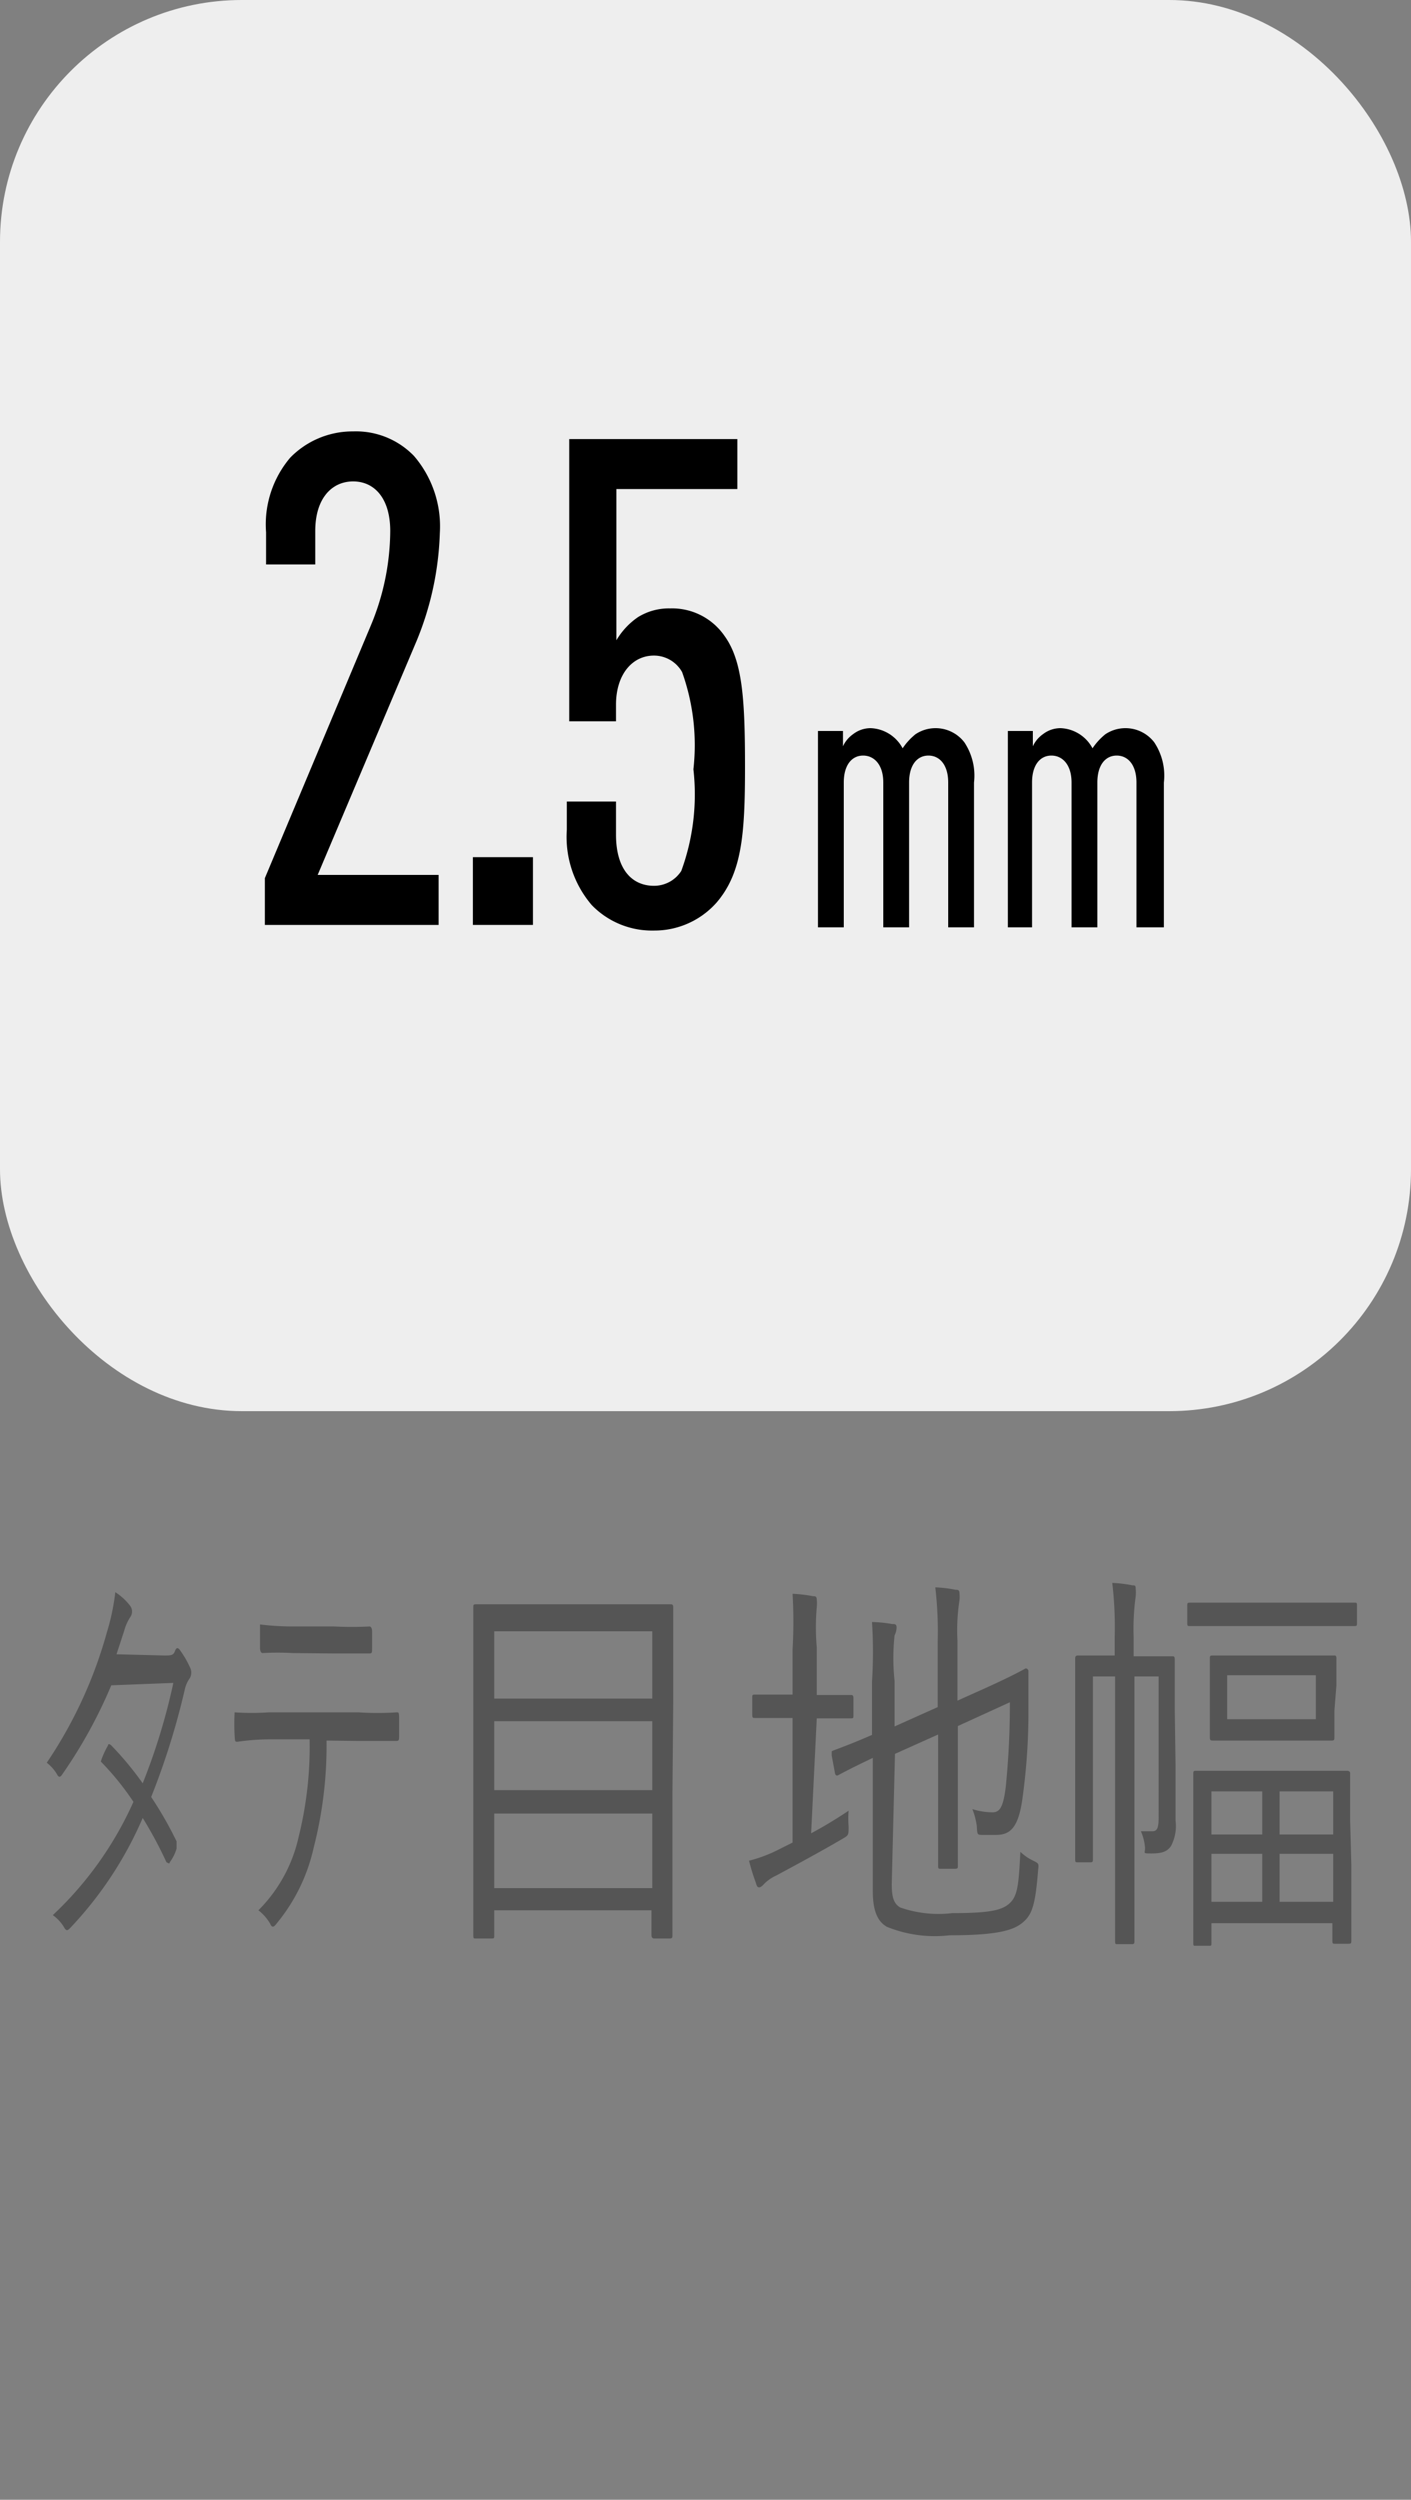 <svg id="_2.5mm.svg" data-name="2.5mm.svg" xmlns="http://www.w3.org/2000/svg" viewBox="0 0 35 62">
  <rect x="0" y="0" width="35" height="62" fill="#808080" stroke="none"/>
  <defs>
    <style>
      .cls-1 {
        fill: #eee;
      }

      .cls-2 {
        opacity: 0;
      }

      .cls-3 {
        fill: #f9f9f9;
      }

      .cls-4 {
        fill: #555;
      }
    </style>
  </defs>
  <rect class="cls-1" width="35" height="35" rx="6"/>
  <g class="cls-2">
    <path class="cls-3" d="M34,1V61H1V1H34m1-1H0V62H35V0Z"/>
  </g>
  <g>
    <path d="M23.52,23V19.41c0-.45-.22-.67-.49-.67s-.48.22-.48.67V23h-.64V19.41c0-.45-.23-.67-.5-.67s-.48.22-.48.67V23h-.64V18.13h.62v.38a.75.75,0,0,1,.25-.3.71.71,0,0,1,.44-.15.94.94,0,0,1,.79.5,1.55,1.55,0,0,1,.32-.35.9.9,0,0,1,1.21.2,1.49,1.49,0,0,1,.24,1V23Z"/>
    <path d="M28.19,23V19.41c0-.45-.22-.67-.49-.67s-.48.22-.48.67V23h-.64V19.41c0-.45-.23-.67-.5-.67s-.48.22-.48.67V23H25V18.13h.62v.38a.75.75,0,0,1,.25-.3.71.71,0,0,1,.44-.15.94.94,0,0,1,.79.5,1.55,1.55,0,0,1,.32-.35.9.9,0,0,1,1.21.2,1.49,1.49,0,0,1,.24,1V23Z"/>
  </g>
  <g>
    <path d="M6.57,22.94V21.78L9.2,15.51a6.15,6.15,0,0,0,.48-2.34c0-.82-.4-1.23-.92-1.23s-.94.41-.94,1.23V14H6.6V13.2a2.56,2.56,0,0,1,.6-1.85,2.16,2.16,0,0,1,1.56-.65,2,2,0,0,1,1.51.61,2.68,2.68,0,0,1,.64,1.91A7.61,7.61,0,0,1,10.29,16L7.88,21.7h3v1.24Z"/>
    <path d="M11.73,22.94V21.26h1.49v1.68Z"/>
    <path d="M17.78,22.38a2.06,2.06,0,0,1-1.56.7,2.08,2.08,0,0,1-1.54-.63,2.6,2.6,0,0,1-.62-1.87v-.7h1.22v.82c0,.88.41,1.27.94,1.27a.8.8,0,0,0,.68-.37,5.53,5.53,0,0,0,.3-2.52,5.37,5.37,0,0,0-.28-2.41.8.8,0,0,0-.7-.41c-.53,0-.94.46-.94,1.22v.41H14.12v-7h4.17v1.24h-3v3.75a1.81,1.81,0,0,1,.53-.57,1.45,1.45,0,0,1,.8-.22,1.58,1.58,0,0,1,1.35.68c.45.62.51,1.58.51,3.26S18.4,21.65,17.78,22.38Z"/>
  </g>
  <g>
    <path class="cls-4" d="M4.07,41.06c.17,0,.23,0,.27-.11s.09-.08.14,0a2.36,2.36,0,0,1,.23.4.28.28,0,0,1,0,.27.78.78,0,0,0-.13.3,18.34,18.34,0,0,1-.83,2.65,9.17,9.17,0,0,1,.63,1.1c0,.06,0,.11,0,.18a1.08,1.08,0,0,1-.17.34c0,.06-.06,0-.08,0a10.24,10.24,0,0,0-.59-1.1,9.31,9.31,0,0,1-1.8,2.73c-.06.06-.09.08-.14,0a1,1,0,0,0-.29-.32,8.74,8.74,0,0,0,2-2.81,6.83,6.83,0,0,0-.81-1,2.1,2.1,0,0,1,.18-.4s0-.07.08,0a7.94,7.94,0,0,1,.78.94,15.48,15.48,0,0,0,.76-2.49l-1.54.06A11.9,11.9,0,0,1,1.55,44c-.05.08-.09.1-.14,0a1,1,0,0,0-.25-.28,11,11,0,0,0,1.49-3.23,5.52,5.52,0,0,0,.21-1,1.45,1.45,0,0,1,.37.34.24.24,0,0,1,0,.28,1.17,1.17,0,0,0-.15.34l-.19.58Z"/>
    <path class="cls-4" d="M8.1,43.17a10.17,10.17,0,0,1-.32,2.66,4.47,4.47,0,0,1-.92,1.88c-.06.08-.11.12-.16,0a1.17,1.17,0,0,0-.29-.33,3.71,3.71,0,0,0,1-1.83,9.26,9.26,0,0,0,.27-2.41H6.64a5.7,5.7,0,0,0-.75.06c-.06,0-.06,0-.07-.15a5.49,5.49,0,0,1,0-.58,6.15,6.15,0,0,0,.85,0H8.89a7.18,7.18,0,0,0,.95,0c.05,0,.06,0,.06.16v.42c0,.1,0,.13-.07.13-.3,0-.6,0-.93,0ZM7.26,41a6.63,6.63,0,0,0-.75,0s-.06,0-.06-.13,0-.39,0-.58a6.58,6.58,0,0,0,.84.05h1a8.72,8.72,0,0,0,.88,0s.06,0,.06.13v.4c0,.12,0,.14-.07.14-.28,0-.6,0-.87,0Z"/>
    <path class="cls-4" d="M16.68,44.46c0,3,0,3.49,0,3.54s0,.08-.07.08h-.39s-.06,0-.06-.08v-.62H12.26V48c0,.07,0,.08-.07.08H11.8c-.05,0-.06,0-.06-.08s0-.59,0-3.55v-2c0-2,0-2.52,0-2.58s0-.08.06-.08.33,0,1.12,0h2.59c.8,0,1.08,0,1.12,0s.07,0,.07.08,0,.6,0,2.31Zm-.5-4H12.26v1.67h3.92Zm0,2.23H12.26V44.4h3.92Zm0,2.29H12.26v1.85h3.92Z"/>
    <path class="cls-4" d="M20.12,45.47c.32-.17.63-.36.93-.56a2.47,2.47,0,0,0,0,.39c0,.21,0,.22-.14.3-.51.3-1.12.63-1.66.92a1,1,0,0,0-.3.21s-.07.08-.11.08-.06,0-.09-.11a5.16,5.16,0,0,1-.17-.55,3.51,3.51,0,0,0,.76-.29l.32-.16V42.61h-.19c-.54,0-.69,0-.74,0s-.07,0-.07-.08v-.42c0-.07,0-.08.07-.08s.2,0,.74,0h.19V40.91a12.08,12.08,0,0,0,0-1.38,3.41,3.41,0,0,1,.51.06c.05,0,.09,0,.09.09a.86.86,0,0,1,0,.18,5.73,5.73,0,0,0,0,1v1.18h.1c.54,0,.7,0,.74,0s.07,0,.07.08v.42c0,.07,0,.08-.07.08s-.2,0-.74,0h-.1Zm2,1.26c0,.35.06.49.21.58a2.88,2.88,0,0,0,1.29.14c.93,0,1.24-.07,1.43-.25s.22-.45.26-1.27a1.21,1.21,0,0,0,.32.22c.14.07.14.07.12.24-.07.9-.16,1.11-.39,1.3s-.64.31-1.81.31A3.16,3.16,0,0,1,22,47.79c-.21-.12-.35-.36-.35-.88V43.6c-.61.29-.82.41-.86.43s-.07,0-.08-.06l-.08-.43c0-.07,0-.08,0-.1s.29-.1,1-.41V41.71a11.64,11.64,0,0,0,0-1.48,3.23,3.23,0,0,1,.5.05c.07,0,.11,0,.11.09a.45.45,0,0,1-.05.19,5.33,5.33,0,0,0,0,1.13v1.13l1.07-.48V40.71a9.46,9.46,0,0,0-.06-1.34,3.11,3.11,0,0,1,.5.06c.06,0,.1,0,.1.09a.79.79,0,0,1,0,.17,4.86,4.86,0,0,0-.05,1v1.49l.69-.31c.73-.33,1-.49,1-.49a.07.07,0,0,1,.07.08c0,.34,0,.59,0,1.16a15.54,15.54,0,0,1-.15,2c-.1.72-.31.89-.65.89l-.33,0c-.14,0-.14,0-.15-.22a1.85,1.85,0,0,0-.11-.42,1.66,1.66,0,0,0,.5.08c.19,0,.27-.15.33-.65a20.59,20.59,0,0,0,.1-2.08l-1.29.59v1.91c0,1,0,1.49,0,1.55s0,.08-.07.08h-.36c-.05,0-.06,0-.06-.08s0-.5,0-1.55v-1.7l-1.07.48Z"/>
    <path class="cls-4" d="M29.16,43.82c0,.44,0,.91,0,1.34a1.06,1.06,0,0,1-.11.62c-.09.14-.22.19-.48.19s-.15,0-.17-.17a1.26,1.26,0,0,0-.1-.38l.28,0c.12,0,.16-.07.16-.35V41.58h-.6v4.87c0,1.15,0,1.64,0,1.69s0,.08-.06.08h-.36c-.05,0-.06,0-.06-.08s0-.54,0-1.68V41.58h-.55v3.35c0,.8,0,1.13,0,1.18s0,.08-.06.08h-.31c-.06,0-.07,0-.07-.08s0-.35,0-1.17V42.33c0-.82,0-1.13,0-1.18s0-.09.07-.09.21,0,.75,0h.16v-.46a9.38,9.38,0,0,0-.06-1.34,3.26,3.26,0,0,1,.5.06c.06,0,.08,0,.08.08a.88.88,0,0,1,0,.2,6,6,0,0,0-.05,1v.48h.2c.55,0,.72,0,.76,0s.06,0,.06.09,0,.4,0,1.22Zm4.5-3.57c0,.07,0,.08-.07.08s-.3,0-1.07,0H30.58c-.76,0-1,0-1.06,0s-.07,0-.07-.08v-.41c0-.08,0-.09.07-.09s.3,0,1.06,0h1.94c.77,0,1,0,1.07,0s.07,0,.07.09Zm-.14,6c0,1.57,0,1.82,0,1.88s0,.08-.07.08h-.33c-.06,0-.07,0-.07-.08v-.43h-3v.48c0,.07,0,.08-.05.08h-.34c-.06,0-.06,0-.06-.08s0-.3,0-1.9v-1c0-1,0-1.22,0-1.28s0-.08.06-.08.3,0,1.05,0h1.71c.75,0,1,0,1,0s.07,0,.07.06,0,.32,0,1.17Zm-.42-3.82c0,.47,0,.61,0,.66s0,.08-.06.08-.26,0-.92,0H31c-.66,0-.88,0-.92,0s-.07,0-.07-.08,0-.19,0-.66V41.8c0-.48,0-.6,0-.66s0-.08.07-.08.26,0,.92,0h1.17c.66,0,.88,0,.92,0s.06,0,.06.08,0,.18,0,.66Zm-1.79,2H30.05V45.5h1.26Zm0,1.55H30.05v1.19h1.26Zm1.33-4.43h-2.2v1.09h2.2Zm.43,2.88H31.74V45.5h1.33Zm0,1.55H31.74v1.19h1.33Z"/>
  </g>
  <g class="cls-2">
    <path class="cls-3" d="M34,1V61H1V1H34m1-1H0V62H35V0Z"/>
  </g>
</svg>
